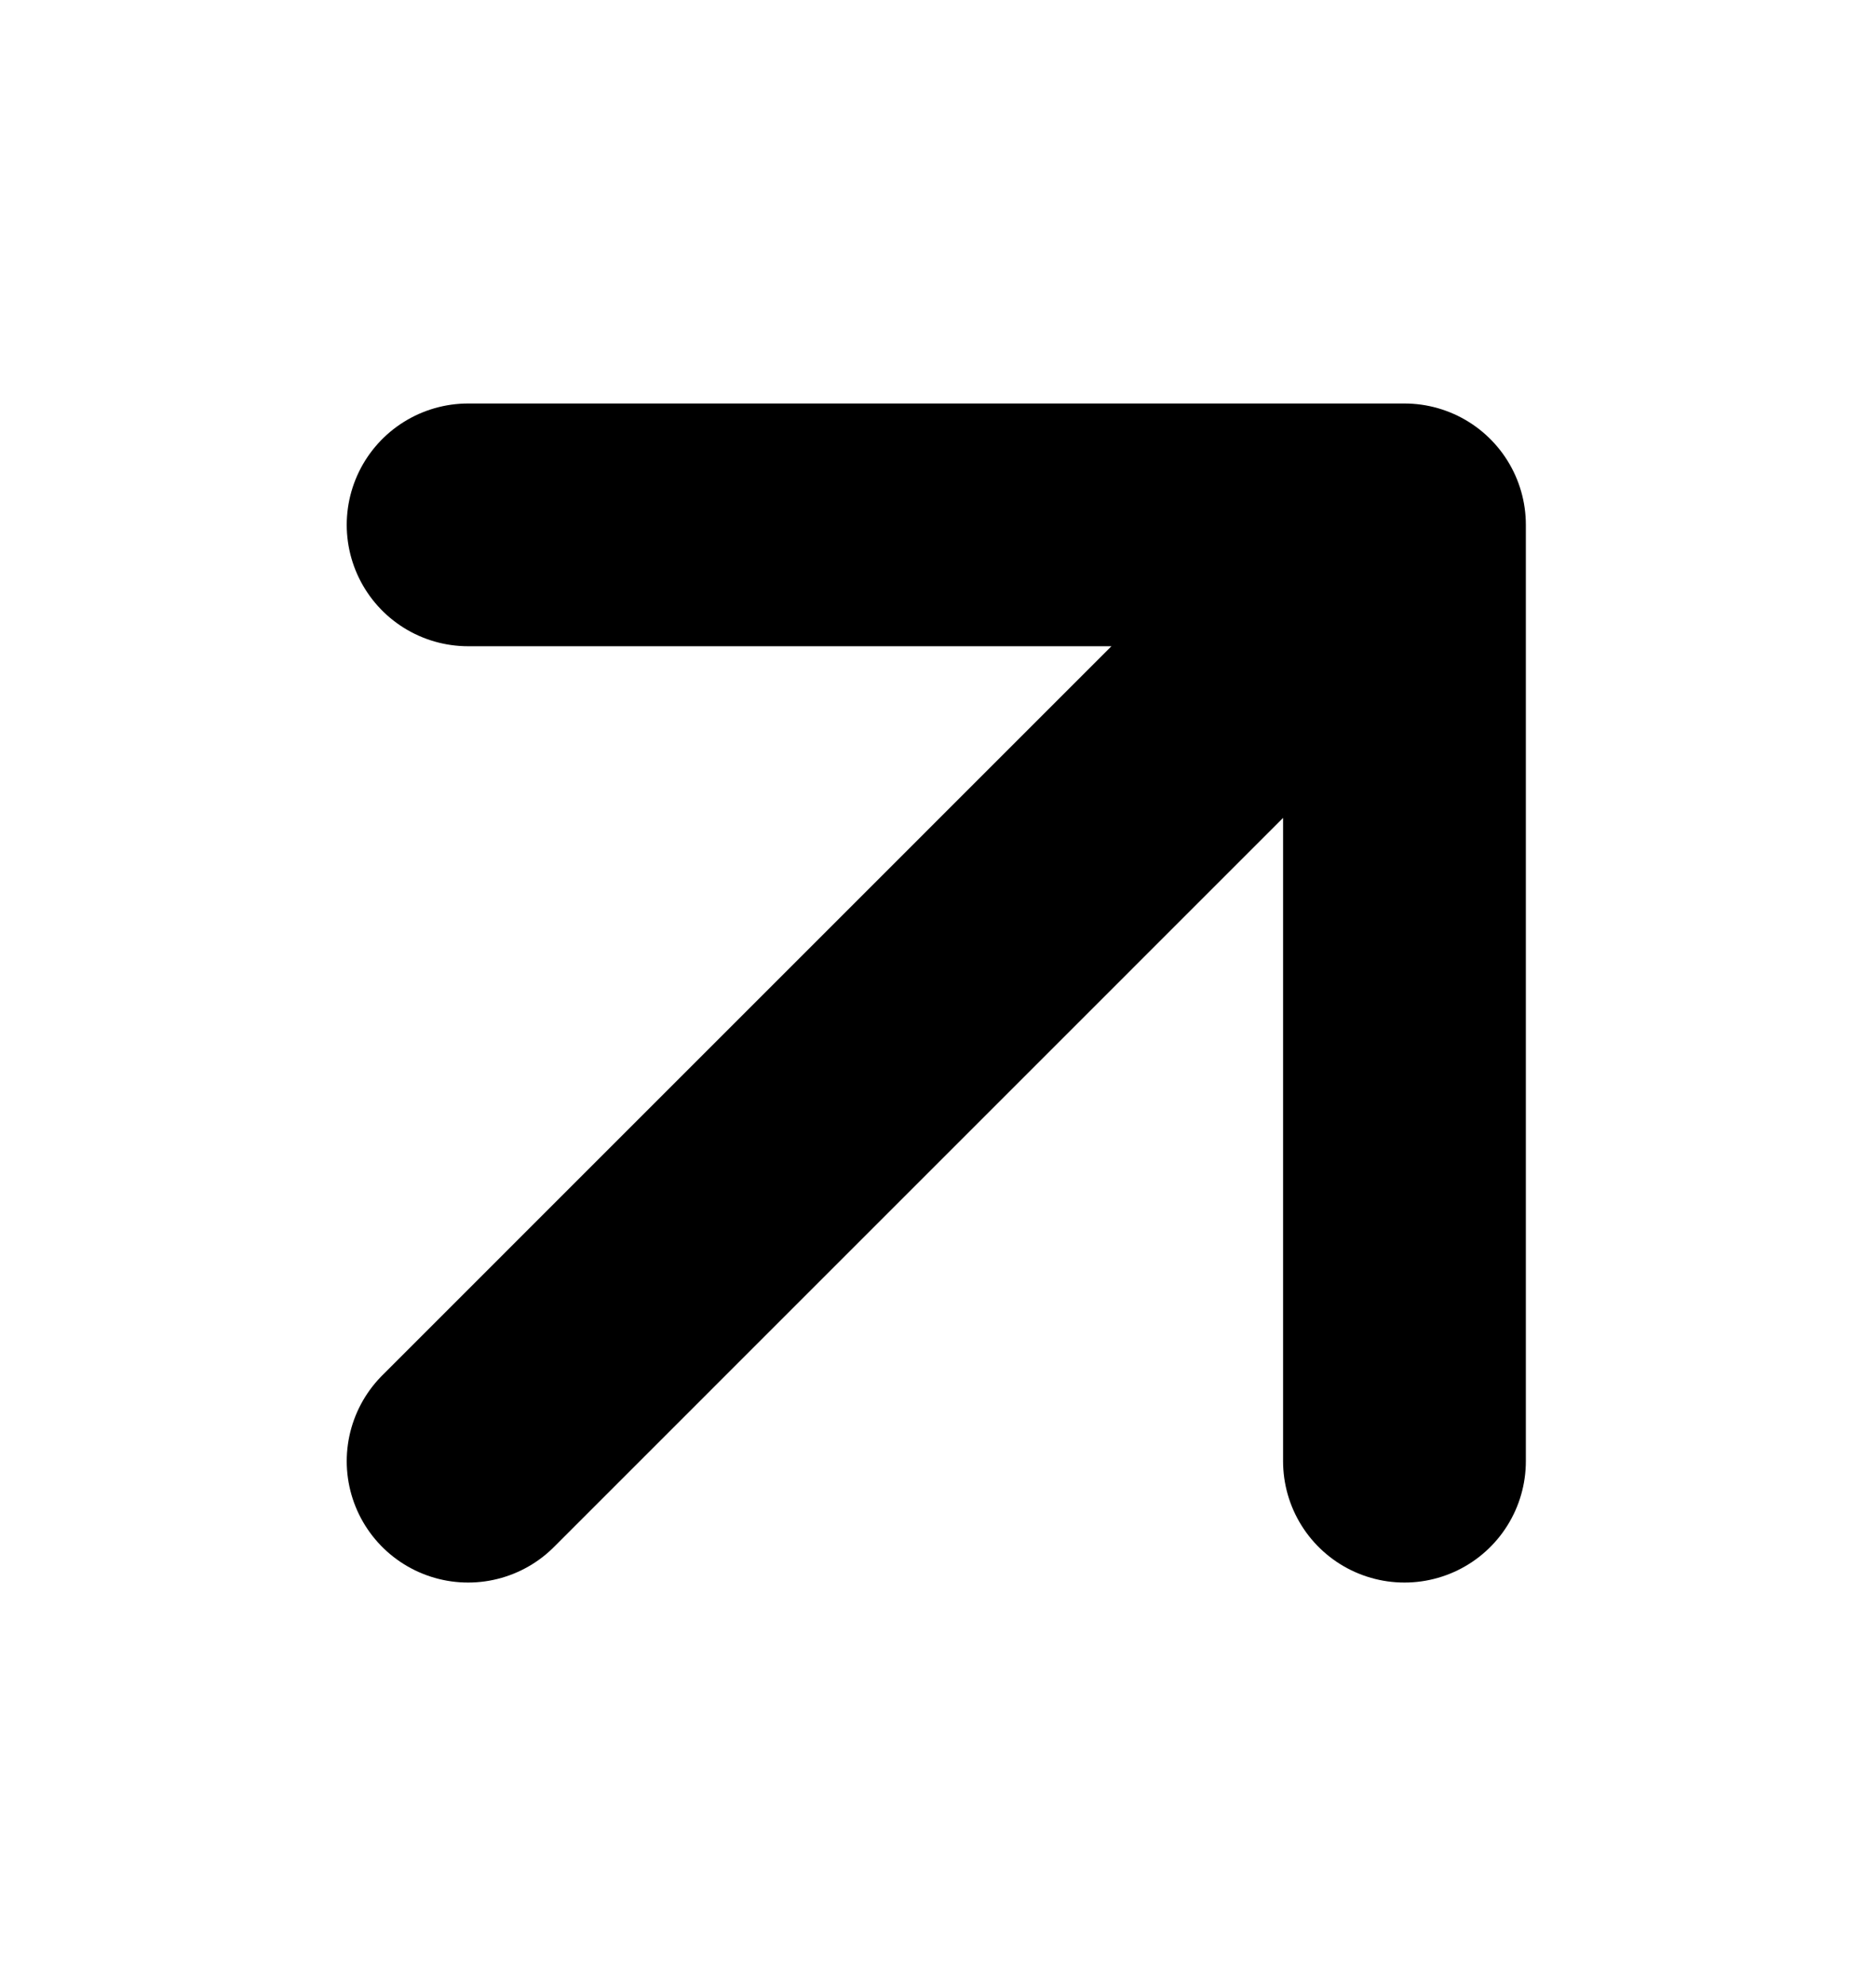 <svg width="17" height="18" viewBox="0 0 17 18" fill="none" xmlns="http://www.w3.org/2000/svg">
<path d="M4.242 13.243L12.727 4.757M12.727 4.757H4.242M12.727 4.757V13.243" stroke="black" stroke-width="2.2" stroke-linecap="round" stroke-linejoin="round"/>
</svg>
